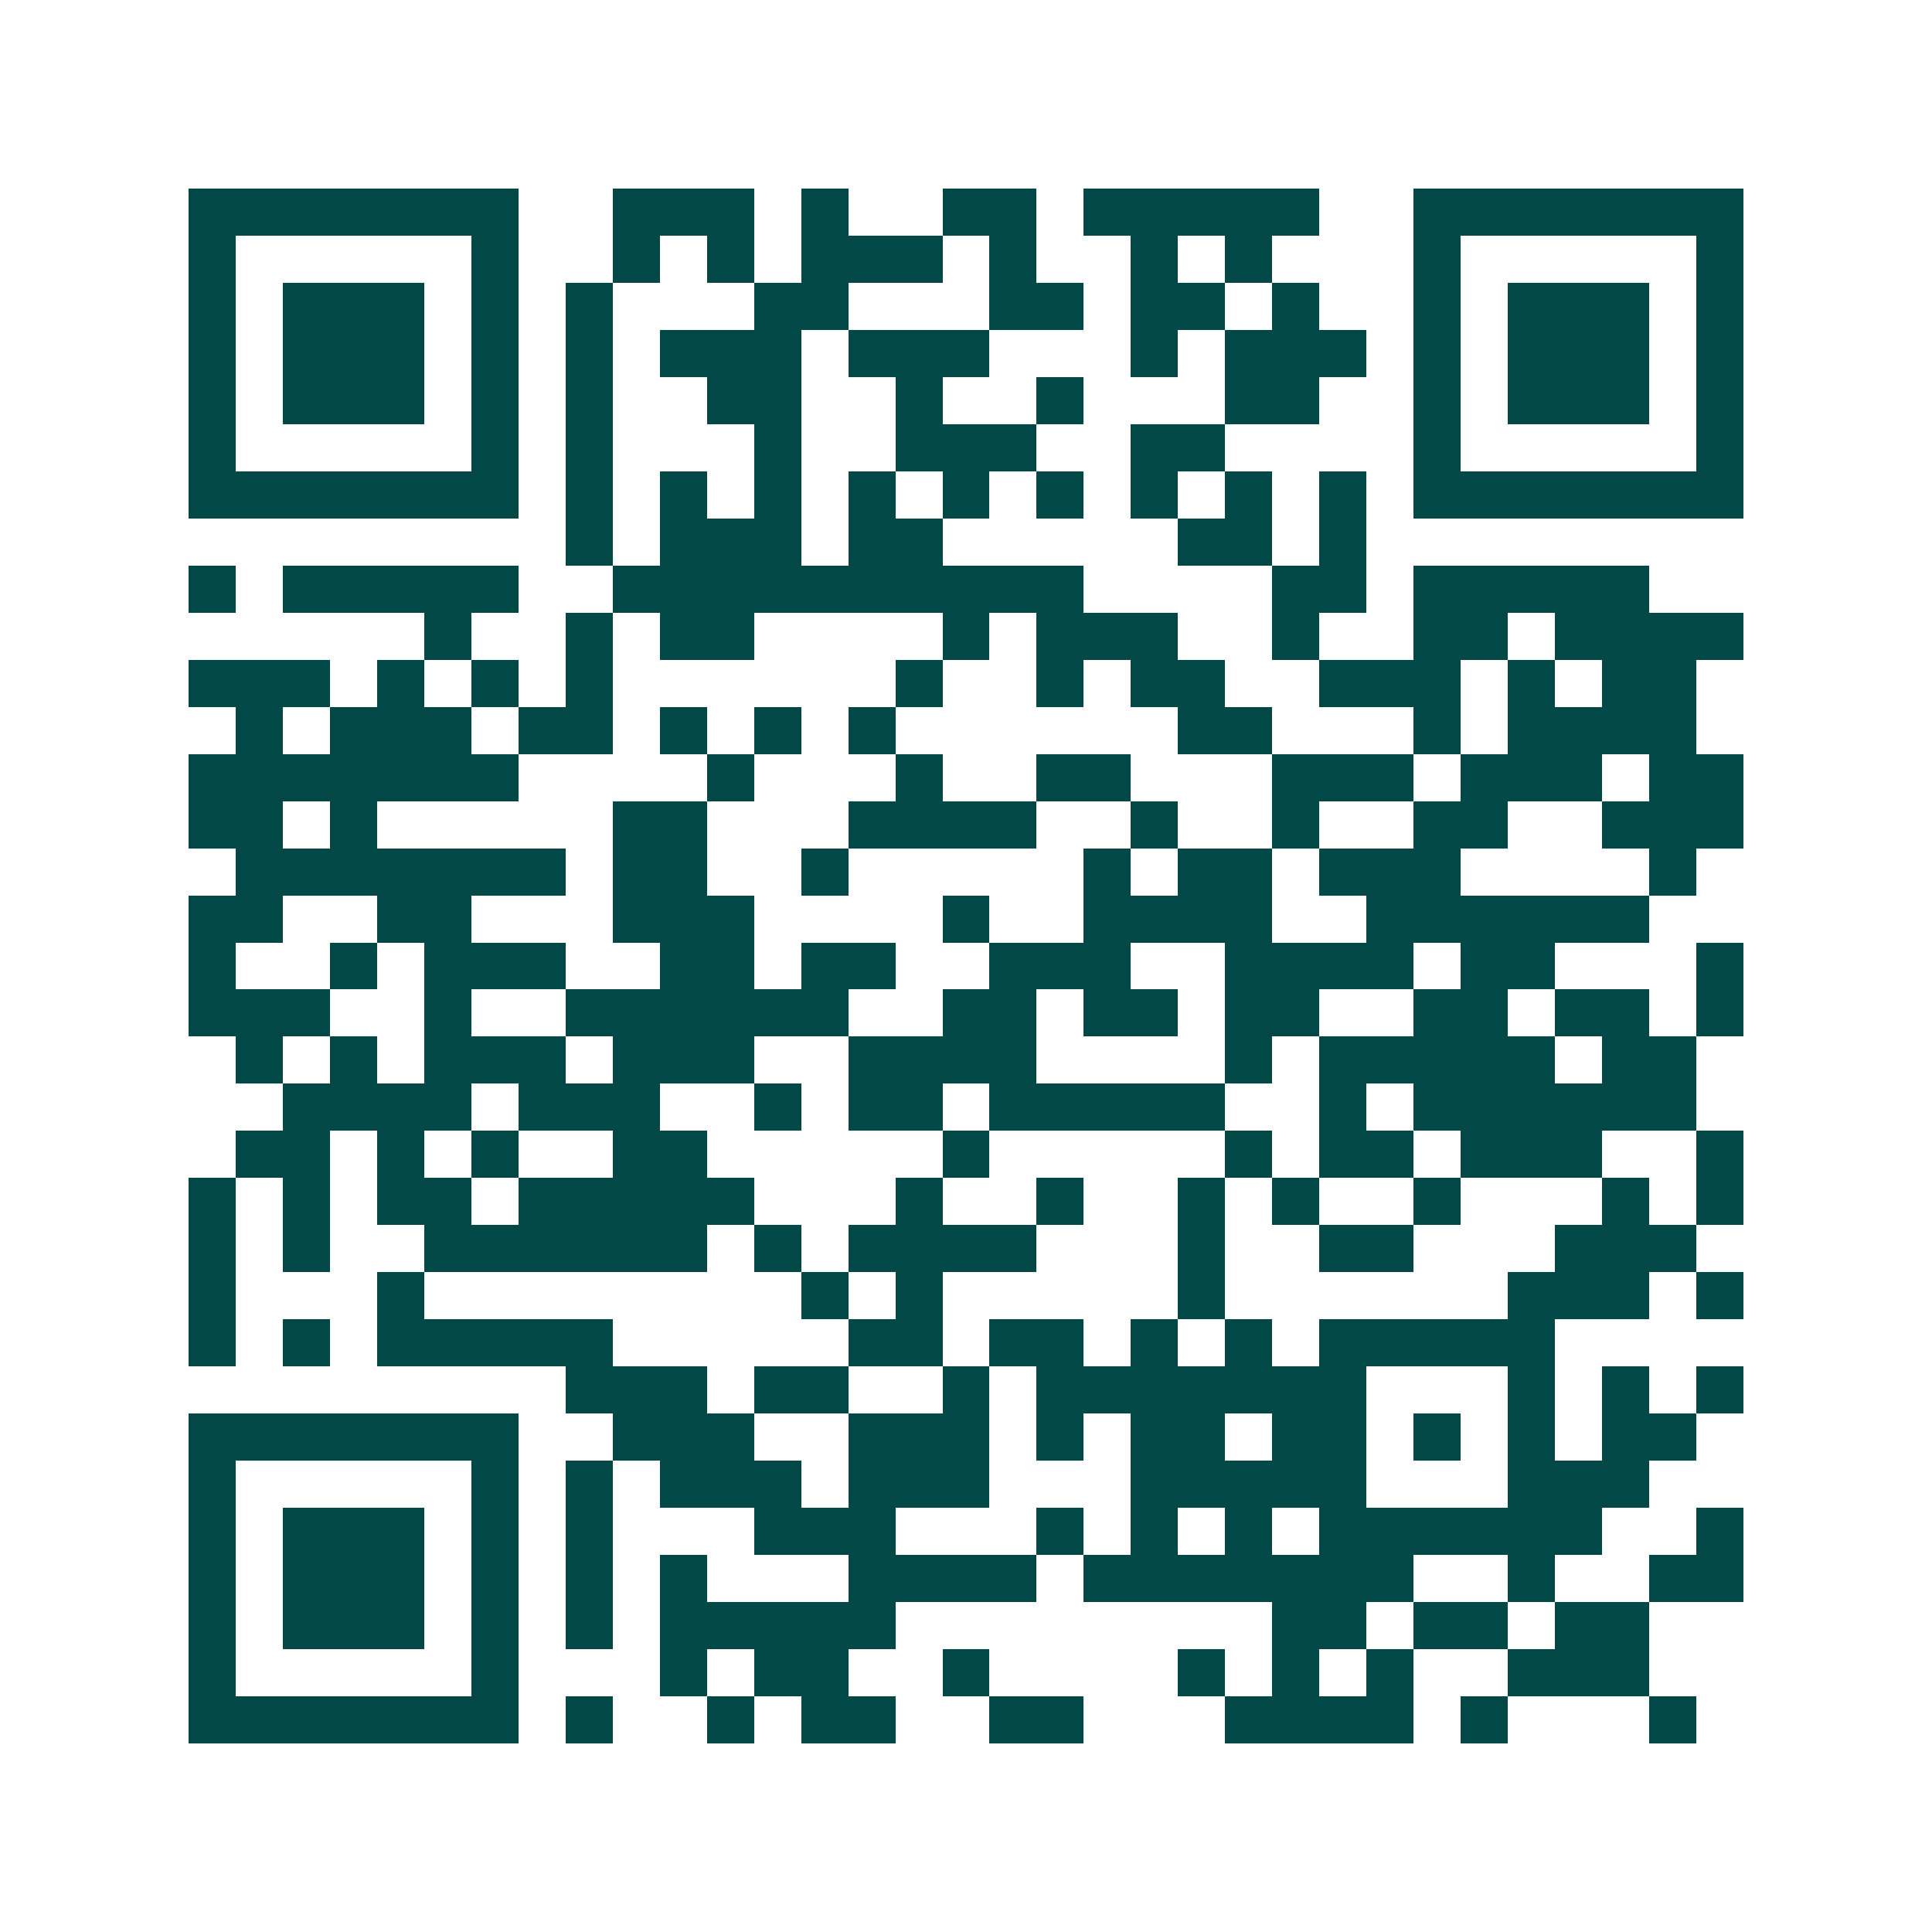 <svg xmlns="http://www.w3.org/2000/svg" width="200" height="200" viewBox="0 0 41 41" shape-rendering="crispEdges"><path fill="#ffffff" d="M0 0h41v41H0z"/><path stroke="#014847" d="M4 4.5h7m2 0h3m1 0h1m2 0h2m1 0h5m2 0h7M4 5.5h1m5 0h1m2 0h1m1 0h1m1 0h3m1 0h1m2 0h1m1 0h1m3 0h1m5 0h1M4 6.5h1m1 0h3m1 0h1m1 0h1m3 0h2m3 0h2m1 0h2m1 0h1m2 0h1m1 0h3m1 0h1M4 7.5h1m1 0h3m1 0h1m1 0h1m1 0h3m1 0h3m3 0h1m1 0h3m1 0h1m1 0h3m1 0h1M4 8.5h1m1 0h3m1 0h1m1 0h1m2 0h2m2 0h1m2 0h1m3 0h2m2 0h1m1 0h3m1 0h1M4 9.5h1m5 0h1m1 0h1m3 0h1m2 0h3m2 0h2m4 0h1m5 0h1M4 10.5h7m1 0h1m1 0h1m1 0h1m1 0h1m1 0h1m1 0h1m1 0h1m1 0h1m1 0h1m1 0h7M12 11.5h1m1 0h3m1 0h2m5 0h2m1 0h1M4 12.5h1m1 0h5m2 0h10m4 0h2m1 0h5M9 13.5h1m2 0h1m1 0h2m4 0h1m1 0h3m2 0h1m2 0h2m1 0h4M4 14.5h3m1 0h1m1 0h1m1 0h1m6 0h1m2 0h1m1 0h2m2 0h3m1 0h1m1 0h2M5 15.5h1m1 0h3m1 0h2m1 0h1m1 0h1m1 0h1m6 0h2m3 0h1m1 0h4M4 16.5h7m4 0h1m3 0h1m2 0h2m3 0h3m1 0h3m1 0h2M4 17.5h2m1 0h1m5 0h2m3 0h4m2 0h1m2 0h1m2 0h2m2 0h3M5 18.5h7m1 0h2m2 0h1m5 0h1m1 0h2m1 0h3m4 0h1M4 19.5h2m2 0h2m3 0h3m4 0h1m2 0h4m2 0h6M4 20.5h1m2 0h1m1 0h3m2 0h2m1 0h2m2 0h3m2 0h4m1 0h2m3 0h1M4 21.5h3m2 0h1m2 0h6m2 0h2m1 0h2m1 0h2m2 0h2m1 0h2m1 0h1M5 22.5h1m1 0h1m1 0h3m1 0h3m2 0h4m4 0h1m1 0h5m1 0h2M6 23.5h4m1 0h3m2 0h1m1 0h2m1 0h5m2 0h1m1 0h6M5 24.5h2m1 0h1m1 0h1m2 0h2m5 0h1m5 0h1m1 0h2m1 0h3m2 0h1M4 25.5h1m1 0h1m1 0h2m1 0h5m3 0h1m2 0h1m2 0h1m1 0h1m2 0h1m3 0h1m1 0h1M4 26.5h1m1 0h1m2 0h6m1 0h1m1 0h4m3 0h1m2 0h2m3 0h3M4 27.5h1m3 0h1m8 0h1m1 0h1m5 0h1m6 0h3m1 0h1M4 28.5h1m1 0h1m1 0h5m5 0h2m1 0h2m1 0h1m1 0h1m1 0h5M12 29.5h3m1 0h2m2 0h1m1 0h7m3 0h1m1 0h1m1 0h1M4 30.5h7m2 0h3m2 0h3m1 0h1m1 0h2m1 0h2m1 0h1m1 0h1m1 0h2M4 31.5h1m5 0h1m1 0h1m1 0h3m1 0h3m3 0h5m3 0h3M4 32.5h1m1 0h3m1 0h1m1 0h1m3 0h3m3 0h1m1 0h1m1 0h1m1 0h6m2 0h1M4 33.5h1m1 0h3m1 0h1m1 0h1m1 0h1m3 0h4m1 0h7m2 0h1m2 0h2M4 34.5h1m1 0h3m1 0h1m1 0h1m1 0h5m8 0h2m1 0h2m1 0h2M4 35.5h1m5 0h1m3 0h1m1 0h2m2 0h1m4 0h1m1 0h1m1 0h1m2 0h3M4 36.5h7m1 0h1m2 0h1m1 0h2m2 0h2m3 0h4m1 0h1m3 0h1"/></svg>

